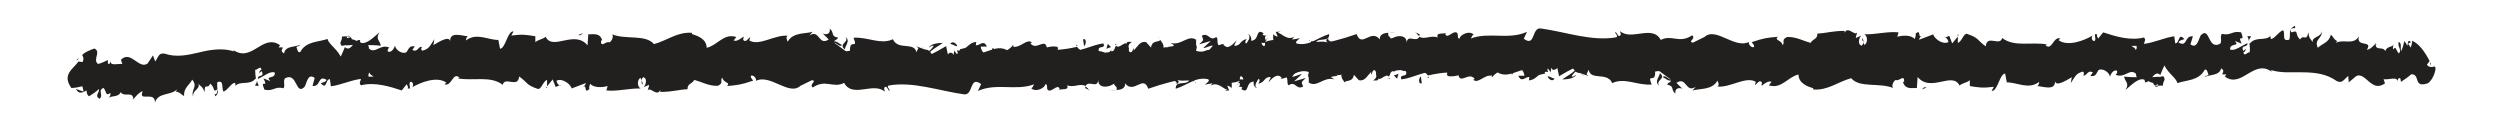 <?xml version="1.0" encoding="UTF-8"?>
<svg id="_レイヤー_2" data-name="レイヤー 2" xmlns="http://www.w3.org/2000/svg" width="102" height="5" xmlns:xlink="http://www.w3.org/1999/xlink" viewBox="0 0 102 5">
  <defs>
    <clipPath id="clippath">
      <rect width="102" height="5" style="fill: none; stroke-width: 0px;"/>
    </clipPath>
  </defs>
  <g id="_レイヤー_1-2" data-name="レイヤー 1">
    <g style="clip-path: url(#clippath);">
      <g>
        <g>
          <path d="m70.6,3.05c.04-.07.02-.24-.08-.21l-.07.28.15-.08Z" style="fill: #221f1f; stroke-width: 0px;"/>
          <path d="m69.95,2.53c-.12.14-.25.38-.18.64.12-.27.14-.16.27-.48.1-.03.17.09.15.19.04-.07.15.06.21-.12-.12-.22-.29-.23-.46-.05-.04-.06,0-.14.01-.19Z" style="fill: #221f1f; stroke-width: 0px;"/>
          <path d="m60.36,2.11l.06.03s-.04-.03-.06-.03Z" style="fill: #221f1f; stroke-width: 0px;"/>
          <path d="m54.42,1.95s.06-.03.07-.06c-.04.02-.08.04-.07.06Z" style="fill: #221f1f; stroke-width: 0px;"/>
          <path d="m53.4,1.64s.04.01.06.02c-.02-.03-.05-.04-.06-.02Z" style="fill: #221f1f; stroke-width: 0px;"/>
          <path d="m60.36,2.11l-.16-.09c-.01.09.08.07.16.09Z" style="fill: #221f1f; stroke-width: 0px;"/>
          <path d="m68.62,3.21s.06-.04.09-.07c-.03.01-.05.02-.08.03v.04Z" style="fill: #221f1f; stroke-width: 0px;"/>
          <path d="m62.98,1.88h.05s.03-.07.04-.11l-.09.11Z" style="fill: #221f1f; stroke-width: 0px;"/>
          <path d="m64.99,1.83s-.06.23-.08.33c.03-.1.06-.15.1-.16,0-.05,0-.1-.02-.17Z" style="fill: #221f1f; stroke-width: 0px;"/>
          <path d="m68.18,2.25l.06-.03s-.04.02-.06.03Z" style="fill: #221f1f; stroke-width: 0px;"/>
          <path d="m61.54,1.83s-.01-.07-.02-.09c0,.03,0,.06.02.09Z" style="fill: #221f1f; stroke-width: 0px;"/>
          <path d="m5.4,4.04s0-.03,0-.04c-.01.02-.01.04,0,.04Z" style="fill: #221f1f; stroke-width: 0px;"/>
          <polygon points="3.12 2.45 3.15 2.46 3.23 2.35 3.12 2.45" style="fill: #221f1f; stroke-width: 0px;"/>
          <path d="m51.54,1.33h0s.02-.02,0,0Z" style="fill: #221f1f; stroke-width: 0px;"/>
          <path d="m34.49,1.51c.19.21-.31.27-.02.51-.03-.09.26-.37.02-.51Z" style="fill: #221f1f; stroke-width: 0px;"/>
          <path d="m68.57,3.18s-.05,0-.08,0c.04,0,.06,0,.08,0Z" style="fill: #221f1f; stroke-width: 0px;"/>
          <path d="m34.47,2.02h0s.03.02.03.02c-.01,0-.02-.02-.03-.02Z" style="fill: #221f1f; stroke-width: 0px;"/>
          <path d="m47.26,1.48s.03.07.04.1c0-.02-.01-.05-.04-.1Z" style="fill: #221f1f; stroke-width: 0px;"/>
          <path d="m50.45,1.82l-.08-.03s.06.03.08.03Z" style="fill: #221f1f; stroke-width: 0px;"/>
          <path d="m45.61,1.82s-.06-.05-.12-.02c0,.01.01.02.02.03.02-.03.05-.05.1,0Z" style="fill: #221f1f; stroke-width: 0px;"/>
          <polygon points="43.89 1.82 43.92 1.87 43.97 1.85 43.89 1.82" style="fill: #221f1f; stroke-width: 0px;"/>
          <path d="m10.56,3.5c-.04-.07-.06-.14-.08-.22.03.17-.22.23.08.22Z" style="fill: #221f1f; stroke-width: 0px;"/>
          <path d="m68.62,3.08c-.01.06-.03.09-.05.1h.06s0-.08,0-.1Z" style="fill: #221f1f; stroke-width: 0px;"/>
          <path d="m45.54,3.7l-.27-.04c.08.02.18.04.27.04Z" style="fill: #221f1f; stroke-width: 0px;"/>
          <path d="m22.9,3.47l-.06.03s.05,0,.06-.03Z" style="fill: #221f1f; stroke-width: 0px;"/>
          <path d="m44.45,3.7c-.05-.08-.1-.13-.15-.17-.01.02-.02.03-.03.06l.19.1Z" style="fill: #221f1f; stroke-width: 0px;"/>
          <path d="m10.48,3.28h0s0,0,0,0Z" style="fill: #221f1f; stroke-width: 0px;"/>
          <path d="m8.75,3.85c.2,0,.08-.31.12-.5.29-.09.15.23.25.39.19-.08.33-.37.47-.36.01.05.04.07,0,.14.2-.25.61-.01.84-.32.02.03.03.05.03.08-.04-.16-.05-.32-.05-.43.12,0,.21-.2.26,0-.07,0-.08.08-.11.14l.12-.09c.12.3-.16.1-.16.32.24-.1.51-.34.69-.26.04.29-.42.1-.18.35l-.28-.11c.23.46-.17-.03.04.46.37.08.41-.15.78-.06.08-.16-.03-.24.05-.4.52-.29.43.73.81.34.1-.19.13-.56.41-.36l-.09.33c.36.03.2-.47.58-.25-.07.13-.28.11-.23.15.25.26.17-.18.36-.18l.04.29c.38-.04.8-.25,1.23-.3-.02.09-.1.18,0,.26.54-.14,1.15.04,1.66.21l.2-.25s.09.11.04.16c.2.09.01-.16.11-.26.11-.02.15.14.08.22.36-.21,1.01-.46,1.39-.19l-.07.07c.29.1.33-.51.6-.28l-.05.04c.63.11,1.33-.12,1.82.26.09-.36.63.16.67-.34.36.25.26.34.77.51.14.02.2-.31.37-.37v.26s.23-.28.23-.28l.12.31.16-.07c-.06-.02-.13-.12-.12-.19.25-.12.6.18.61.32l.58-.22c-.01.11-.11.14-.19.21.31-.27.06.28.34.03-.04-.06.02-.16.03-.21.14.16.47.16.71.09l-.05.18c.43.05.91-.09,1.4-.08-.17-.08-.13-.4,0-.43l.06.28c.09-.17-.15-.1.04-.31.18.03.12.31.02.41l.22-.1c.01.08-.04.13-.05.23.09-.17.38.28.51-.02v.08c.5,0,.72-.09,1.11-.11,0-.24.16-.19.28-.38.29.08.61.26.96.24.25-.12.07-.2.18-.34.02.22.37.2.19.35.42-.04.54-.04,1.07-.22-.06-.09-.12-.13-.09-.2.1-.04.22.09.21.2l-.03.02c.6-.33,1.38.64,1.85.18l-.03.02.49-.24c.23.04-.14.16.03.3.53-.36.84.05,1.28-.19.34.64,1.2-.05,1.66.36l-.03-.15c.12-.15.14.09.23.12-.01-.12-.13-.14-.05-.22,1-.18,2.07.22,3.09.36.38.04.21-.78.69-.42l-.13.28c.76-.34,1.55.01,2.29-.27-.04.06-.05.15-.12.15.16.2.58,0,.58-.16.12.02.03.15.1.24.16.12.39-.26.48-.06.01.03-.04.07-.07.08.1-.1.48.03.38-.21.28.11.53-.1.75.03.14-.26.48.13.52-.25-.02.38.49.31.66.13-.06.12.15.12.08.28.2,0,.38-.08.35-.27.37.46.74-.37.95.22.6-.21,1.15-.35,1.69-.44-.02.38-.59.04-.57.44.51-.16.8-.49,1.31-.39.13.05-.07.17-.12.23.51-.16.98.03,1.44-.17,0,.04-.05.07-.1.1.09-.01.21.06.2-.12l-.09.05c-.14-.25.35-.53.37-.66-.15.5.45.13.21.76.06-.03.13-.12.12-.23.09.03.11.1.03.23.32-.09.21-.28.5-.28,0,.08-.06.12-.09.22.15-.16.29-.33.54-.26-.01.05.01.12-.06.12.42-.03.72-.44,1.18-.28-.14.37.16.12.18.44l.25-.09-.1-.15c.22,0,.41-.23.6-.12l-.16.13.41-.06-.23-.12c.22-.16-.02-.4.27-.31-.06.03.22,0,.33.19h0c.11-.1.22-.21.38-.13.04.1-.03.35,0,.42.11-.27.51-.07.64-.36-.04.07-.05.23-.03.27l.09-.22c.1.07.12.1.1.24.3.04-.1-.4.26-.23-.03.02-.01.05-.07.08.36.09.7-.14,1.03-.03.1.32-.29.08-.18.35.48-.06.99-.38,1.45-.31l-.09-.04c.06-.45.34.22.58.01-.06.03-.08.25-.06.2.32.07.65-.11,1.13-.25l-.06.12c.19.1.49.06.69.11.06-.12.18-.1.11-.27.62.66,1.19-.35,1.74.2-.07,0-.16.1-.1.1l.47-.11c-.04-.2-.06-.12-.16-.27.06-.12.19-.21.31-.21-.21.13,0,.32.09.43-.02-.06.02-.13,0-.19.25.35.04-.4.38-.16l-.02.1c.13-.05.24-.19.38-.16.06.23-.13.11-.14.29.19-.01.37-.43.55-.21-.08.06-.2.06-.28.13.19.27.21.2.35.24h-.01s.32.11.32.11l-.08-.07c.24-.59.48-.11.81-.5-.31.37-.05.21-.08.47.08.07.2.15.17.22.15-.21.25.16.47-.14,0,.08.16,0,.13.22.2-.07-.05-.14-.03-.25.3-.28.71.34,1.15-.05.38-.16.45-.44.8-.58.12.13-.1.3-.1.3.19.12.33.1.51,0-.04.07,0,.13.05.23.14-.02.1-.3.29-.18-.03.09-.08.24-.15.33.17-.08.34-.23.52-.31.04.14-.11.22-.17.31.2-.07.51-.13.58-.36l-.12-.08c.07-.01.03.2-.02.24-.17.18-.24-.08-.25-.16l.13-.05c-.12-.49-.5.08-.75.05l.11-.35-.26.29c-.05-.09-.09-.29.04-.34-.18-.17-.16.13-.31-.07-.02-.03,0-.05,0-.06l-.18.11c.04-.07-.03-.25.08-.2-.31-.2-.51.27-.63,0l.03-.02c-.44.12-.05.26-.38.57l-.22-.64-.05.26s-.13-.03-.12-.13c-.17.18.03.11-.07.28-.22-.24-.6.11-.65-.3-.08.2.21.15-.03.29-.06-.44-.27.08-.47-.13.06-.23.25-.11.05-.31-.12.39-.39-.08-.56,0,0,.31-.37.13-.65.23.02-.1-.53-.17-.79-.28v-.05c-.04.31-.31.25-.51.32,0-.19.04-.26.15-.34h-.18c-.04.1-.1.15-.22.19l.05-.23c-.25.01-.5.27-.81.12-.02.22.25.61-.08.75-.01-.12-.02-.32.06-.37-.03.02-.1.1-.16.05l.13-.2c-.14-.09-.08.17-.19.15,0-.17-.09-.12-.07-.25.03-.02.1.07.14,0-.13-.03-.29-.13-.34-.26.01.1,0,.23-.1.25-.25.01-.08-.2-.23-.29-.06.12-.22,0-.22.25-.07,0-.09-.12-.11-.19-.13.11-.59.03-.45.3l.03.02h-.02s0,.01,0,.01h0c-.42.25-.87-.14-1.28-.03v-.08c-.25.1-.55.06-.73.24-.07,0-.17-.15-.14-.25-.19.06-.21.16-.48.02.19-.15-.07-.13.19-.11-.25-.07-.3-.21-.56.02.09-.22-.18-.27-.3-.21l.17.15c-.13.03-.25.01-.36,0l.06-.28c-.5-.34-.91.59-1.29,0-.13.2.27.14.15.37-.23-.04-.47-.44-.54-.45-.32-.16-.3.41-.63.31.04.1.08.37-.17.47-.23-.04-.28-.42-.14-.5.06,0,.08.02.08.06.07-.04.17-.08.08-.19l-.03.1c-.11-.1-.43-.09-.36-.26-.17.1-.07.17.05.22-.3-.15-.46,0-.77-.1.05.06.09.17.04.17-.45-.13-.2.19-.5.24-.17-.15.06-.37-.24-.24-.19-.1-.04-.27.03-.35-.28.19-.52-.13-.68-.16l.15-.08c-.09.05-.16.05-.23.05l.08.2c-.09-.04-.16-.04-.16-.12-.09.13.07.34-.11.52-.11-.1-.35.11-.39-.16.36.09-.04-.27.27-.31-.06.03-.13.03-.22,0-.01-.03.01-.06.04-.07-.35-.24-.16.3-.52.3.05-.15-.08-.29-.14-.25.14,0,.07.25-.06.37-.23-.12-.25.09-.37.07l.14.06c-.05.15-.16.13-.32.18-.01-.12.15-.08.09-.13-.18.27-.4-.27-.65-.1-.11-.1-.01-.28-.11-.35-.28.2-.3-.21-.59-.05.08.2.1.15-.11.35l.48-.14-.31.29c.14,0,.31-.13.39-.09-.15.17-.13.12-.06.28-.2-.3-.39.18-.62-.03v-.5c-.34-.22-.6.26-1.05.13l.14.09c-.06.2-.28.03-.42.11.01-.17-.08-.23-.14-.33,0,.12-.33-.01-.37.32l-.2-.22c-.36-.09-.41.48-.76.42.1-.18-.05-.3.18-.43-.12,0-.22-.03-.22.08-.07-.11-.32.23-.43.07-.05.07-.06.25-.19.24-.01-.03,0-.08,0-.08,0,.08-.2.11-.09.3-.36-.52-1,.04-1.31-.41-.25.06-.56.11-.79.12.01-.05,0-.08.04-.07-.32-.16-.19.48-.55.31-.18-.27.19-.15.08-.25-.05-.55-.43.08-.68-.25l.06-.03c-.19-.19-.45.21-.76.17,0,0,.01-.05,0-.08-.21.28-.6.37-.89.45.09-.22.13-.11.08-.33-.13.03.04.35-.22.41-.08-.12-.27-.22-.3-.46h.25c-.13-.32-.32,0-.45-.06l.02-.13c-.38.04-.38.38-.79.35l.04.1c-.22.33-.19-.19-.41.06l-.07-.34c-.15.08-.51.32-.77.39.15-.25.45-.38.64-.52-.14,0-.49.02-.57.19.06-.03.13-.11.19-.06-.18.26-.41.39-.7.39.05-.65-.75-.16-.96-.67-.51.24-1.01-.1-1.61-.06.21.51-.17.01-.14.53-.14.03-.19.02-.2,0l-.42-.31c-.1-.15.13-.11.12-.23-.3-.04-.13-.22-.33-.36.04.19-.11.27-.28.2l.24.24c-.42.28-.37-.44-.79-.16l.14-.16c-.22.1-.81,0-1.02.41-.04-.06-.09-.2,0-.24-.52-.06-1.17.44-1.57.19l.04-.13c-.1.04-.17.24-.29.11,0-.05.04-.13,0-.13-.05.04-.26.22-.39.15l.11-.14c-.51-.17-.78.35-1.21.44,0-.37-.4-.5-.6-.56v-.05c-.59-.05-1,.31-1.55.46-.34-.41-1.16-.17-1.71-.4.08.07-.01.29-.11.33-.13-.08-.36.26-.34-.08h.05c-.1-.33-.36-.24-.57-.25l-.03.45c-.54-.65-1.42.24-1.71-.35-.13.11-.29.11-.42.22v-.24c-.35-.06-.54-.09-.98-.03l.09-.17c-.25-.02-.32.69-.55.71l-.07-.36c-.44,0-.89-.31-1.32.02,0-.05.02-.16.09-.17-.21,0-.8-.24-.73.25,0-.32-.45-.03-.69.11l.04-.24c-.2.3-.21.39-.49.47-.07-.03-.06-.19.03-.13-.22-.12-.17.22-.44.1l.1-.15c-.23-.02-.21.06-.34.24-.14.09-.43-.06-.47-.27-.03.13-.16.31-.29.24-.02-.08.03-.13.06-.16-.38-.16-.57.28-.83.04,0-.08-.02-.12-.04-.14.3,0,.55.02.52.04,0-.22-.24-.26-.05-.56-.2.16-.53.52-.77.42-.01-.02-.02-.04-.03-.08l.02-.02c-.06-.02-.1,0-.15.03-.08-.04-.13-.06-.2-.07-.03-.18-.28-.1-.4-.11.01.24-.15.2,0,.4-.02-.02.02-.03.1-.04.02,0,.04-.01.05-.02v.02c.07,0,.18,0,.3-.02-.1.12-.2.22-.33.09-.06.15-.13.31-.17.39-.17-.33-.49-.51-.54-.72-.37.13-.88.09-1.11.53-.11.06-.12-.13-.16-.2.06-.04.13-.04.17-.1-.21.11-.63.04-.67.36-.27-.14.15-.29-.22-.24l.05-.1c-.74-.5-1.16.8-1.97.15.06.04.08.06.1.11-.44-.15-.96-.08-1.43.04-.47.11-.93.21-1.4.05-.26-.05-.26.15-.39.32l-.09-.25-.22.33c-.36.26-.68-.56-1.09-.15l.06.17c-.16-.02-.52.09-.47-.11-.02.03-.07.18-.12.08v-.13c-.12.05-.26.13-.4.16-.24-.17.14-.5-.15-.63-.11.03-.47.18-.5.28.04.03.08.14.02.27l-.17-.02c-.23.32-.68.53-.29,1.08.16,0,.31-.04.45-.07l.05.22-.31-.11c.11.24.29.14.43.06,0,.11.03.19.1.24.15-.09.29-.19.41-.3.02.16-.2.28.02.4.18-.15-.1-.36.17-.44.13.2.08.34.27.2.02.1-.02.17-.1.21.18-.11.44-.03.52-.24.16.23.51-.07.52.3.05-.09.25-.31.38-.34-.2.47.51-.03.5.46.14-.42.62-.27.9-.53-.01.03-.04.1-.07.09.18,0,.24.12.36.18-.03-.33.22-.45.33-.67.25.29-.07.41.04.7-.05-.27.31-.32.21-.53.18.18.14.08.26.34-.02-.42.13-.08.22-.35.23.18.09.38.29.24.1.12-.07.28-.07.28Zm6-.72h0c-.05.01-.1.01-.13.02.03,0,.06,0,.13-.02Zm.51,0c-.06,0-.14-.01-.22,0-.02-.08,0-.17.05-.16-.03.06.09.1.17.17Zm-1.09-1.66c.08-.03.11.01.12.06-.04,0-.08.01-.14.03v.03s0-.09.02-.12Z" style="fill: #221f1f; stroke-width: 0px;"/>
          <path d="m14.02,1.79s-.02.02-.03.02c.02.02.03.04.05.05l.03-.07h-.04Z" style="fill: #221f1f; stroke-width: 0px;"/>
          <path d="m60.43,2.14h-.01s.02.01.02.03c0-.01,0-.02-.01-.03Z" style="fill: #221f1f; stroke-width: 0px;"/>
          <polygon points="22.32 3.59 22.32 3.53 22.28 3.58 22.32 3.59" style="fill: #221f1f; stroke-width: 0px;"/>
          <path d="m63.25,2.96s.02.04.04.06c0-.02-.02-.04-.04-.06Z" style="fill: #221f1f; stroke-width: 0px;"/>
          <path d="m64.47,3.02l.17.08c-.07-.05-.13-.07-.17-.08Z" style="fill: #221f1f; stroke-width: 0px;"/>
          <path d="m65.4,3.13s.02-.07.02-.1h0s-.02.1-.02.1Z" style="fill: #221f1f; stroke-width: 0px;"/>
          <path d="m50.52,3.42s-.03,0-.04.01c-.08.05-.03.03.04-.01Z" style="fill: #221f1f; stroke-width: 0px;"/>
          <path d="m54.95,2.86s-.09.09-.14.11c.08.02.14.02.14-.11Z" style="fill: #221f1f; stroke-width: 0px;"/>
          <polygon points="45.57 3.71 45.57 3.7 45.54 3.7 45.57 3.71" style="fill: #221f1f; stroke-width: 0px;"/>
          <path d="m54.6,2.97c.08.05.14.04.21,0-.06-.02-.14-.04-.21,0Z" style="fill: #221f1f; stroke-width: 0px;"/>
          <path d="m69.45,3.23h.04s0-.02,0-.03l-.05.03Z" style="fill: #221f1f; stroke-width: 0px;"/>
          <path d="m69.5,3.21l.05-.03s-.04,0-.05.03Z" style="fill: #221f1f; stroke-width: 0px;"/>
          <path d="m69.66,3.12l-.11.06s.08,0,.11-.06Z" style="fill: #221f1f; stroke-width: 0px;"/>
          <path d="m68.22,3.13l-.02.09s.01-.05.02-.09Z" style="fill: #221f1f; stroke-width: 0px;"/>
          <path d="m67.84,3.15c.09.02.22.18.35.13v-.07c-.05.13-.26-.21-.35-.06Z" style="fill: #221f1f; stroke-width: 0px;"/>
          <path d="m66.28,2.08l.32.07c-.05-.09-.13-.22.02-.24-.4-.27.08.21-.33.17Z" style="fill: #221f1f; stroke-width: 0px;"/>
          <path d="m65.3,1.95c.17-.04,0-.13,0-.19-.11.08-.13.11,0,.19Z" style="fill: #221f1f; stroke-width: 0px;"/>
          <path d="m58.22,1.95l.02-.22c-.13.03,0,.08-.02.22Z" style="fill: #221f1f; stroke-width: 0px;"/>
          <polygon points="56.87 3.08 57 3.21 57.06 3.01 56.87 3.08" style="fill: #221f1f; stroke-width: 0px;"/>
          <polygon points="56.07 1.53 56.13 1.5 55.91 1.58 56.07 1.53" style="fill: #221f1f; stroke-width: 0px;"/>
          <path d="m44.19,1.61l.04.27c.09-.05.11-.35-.04-.27Z" style="fill: #221f1f; stroke-width: 0px;"/>
          <path d="m39.06,1.88c-.06-.13-.2-.22-.29-.09.12.02.23.12.29.09Z" style="fill: #221f1f; stroke-width: 0px;"/>
          <polygon points="23.68 1.44 23.79 1.35 23.59 1.43 23.68 1.44" style="fill: #221f1f; stroke-width: 0px;"/>
        </g>
        <g>
          <path d="m31.58,1.92c-.03.07-.01.24.09.21l.06-.28-.15.07Z" style="fill: #221f1f; stroke-width: 0px;"/>
          <path d="m32.25,2.44c.11-.14.24-.38.16-.63-.11.27-.14.16-.26.48-.1.03-.17-.09-.16-.19-.03.07-.15-.06-.2.11.13.22.29.23.46.05.04.06,0,.14,0,.19Z" style="fill: #221f1f; stroke-width: 0px;"/>
          <path d="m41.84,2.89l-.06-.03s.04.03.06.03Z" style="fill: #221f1f; stroke-width: 0px;"/>
          <path d="m47.78,3.05s-.06.03-.07.06c.04-.02.08-.04.07-.06Z" style="fill: #221f1f; stroke-width: 0px;"/>
          <path d="m48.8,3.36s-.04-.01-.06-.02c.02.03.05.04.06.02Z" style="fill: #221f1f; stroke-width: 0px;"/>
          <path d="m41.84,2.89l.16.09c.01-.09-.08-.07-.16-.09Z" style="fill: #221f1f; stroke-width: 0px;"/>
          <path d="m33.56,1.77s-.06.04-.09.07c.03-.01.05-.02.08-.03v-.04Z" style="fill: #221f1f; stroke-width: 0px;"/>
          <path d="m39.22,3.12h-.05s-.03.07-.04.11l.09-.11Z" style="fill: #221f1f; stroke-width: 0px;"/>
          <path d="m37.21,3.16s.06-.23.08-.33c-.03.1-.06.15-.1.16,0,.05,0,.1.02.17Z" style="fill: #221f1f; stroke-width: 0px;"/>
          <path d="m34.03,2.74l-.06.03s.04-.02.06-.03Z" style="fill: #221f1f; stroke-width: 0px;"/>
          <path d="m40.66,3.17s.01.07.02.09c0-.03,0-.06-.02-.09Z" style="fill: #221f1f; stroke-width: 0px;"/>
          <path d="m96.94,1.8s0,.03,0,.04c.01-.02.02-.04,0-.04Z" style="fill: #221f1f; stroke-width: 0px;"/>
          <polygon points="99.16 2.55 99.14 2.58 99.2 2.69 99.16 2.55" style="fill: #221f1f; stroke-width: 0px;"/>
          <path d="m50.66,3.67h0s-.02.02,0,0Z" style="fill: #221f1f; stroke-width: 0px;"/>
          <path d="m67.7,3.49c-.19-.21.31-.27.02-.51.03.09-.26.37-.02.51Z" style="fill: #221f1f; stroke-width: 0px;"/>
          <path d="m33.61,1.8s.05,0,.08,0c-.04,0-.06,0-.08,0Z" style="fill: #221f1f; stroke-width: 0px;"/>
          <path d="m67.73,2.98h0s-.03-.02-.03-.02c.01,0,.02.02.03.02Z" style="fill: #221f1f; stroke-width: 0px;"/>
          <path d="m54.94,3.52s-.03-.07-.04-.1c0,.02.01.05.04.1Z" style="fill: #221f1f; stroke-width: 0px;"/>
          <path d="m51.75,3.18l.08.03s-.06-.03-.08-.03Z" style="fill: #221f1f; stroke-width: 0px;"/>
          <path d="m56.59,3.18s.06.05.12.02c0-.01-.01-.02-.02-.03-.02.03-.05.05-.1,0Z" style="fill: #221f1f; stroke-width: 0px;"/>
          <polygon points="58.31 3.18 58.28 3.13 58.23 3.15 58.31 3.18" style="fill: #221f1f; stroke-width: 0px;"/>
          <path d="m91.69,1.48c.04.07.06.14.07.21-.02-.17.23-.23-.07-.21Z" style="fill: #221f1f; stroke-width: 0px;"/>
          <path d="m33.56,1.9c0-.06.02-.09.05-.1h-.06s0,.08,0,.1Z" style="fill: #221f1f; stroke-width: 0px;"/>
          <path d="m56.66,1.3l.27.04c-.08-.02-.18-.04-.27-.04Z" style="fill: #221f1f; stroke-width: 0px;"/>
          <path d="m79.3,1.53l.06-.03s-.05,0-.06.03Z" style="fill: #221f1f; stroke-width: 0px;"/>
          <path d="m57.75,1.3c.05.08.1.13.15.17.01-.02.02-.03.03-.06l-.19-.1Z" style="fill: #221f1f; stroke-width: 0px;"/>
          <path d="m91.76,1.7h0s0,0,0,0Z" style="fill: #221f1f; stroke-width: 0px;"/>
          <path d="m93.64,1.15c-.32-.03-.16.3-.24.47-.33.08-.14-.23-.25-.39-.2.08-.36.37-.5.36,0-.05-.04-.07,0-.14-.21.25-.61.01-.86.33-.02-.03-.03-.05-.03-.08.04.16.04.32.03.43-.12,0-.22.2-.26,0,.07,0,.08-.08.11-.14l-.12.09c-.1-.29.17-.1.18-.32-.24.1-.53.34-.71.26-.03-.29.43-.1.19-.35l.28.11c-.21-.45.17.03-.02-.46-.37-.08-.42.15-.79.06-.09.16.02.24-.06.4-.53.29-.41-.73-.8-.34-.1.19-.15.56-.42.37l.1-.33c-.36-.03-.21.47-.59.25.07-.13.29-.11.23-.15-.24-.26-.18.19-.36.19l-.04-.29c-.39.05-.81.26-1.24.31.02-.09.1-.18,0-.26-.54.14-1.15-.04-1.66-.21l-.2.25s-.09-.11-.04-.16c-.2-.09-.01.16-.11.26-.11.02-.15-.14-.08-.22-.36.21-1.01.46-1.39.19l.07-.07c-.29-.1-.33.51-.6.28l.05-.04c-.63-.11-1.33.12-1.82-.26-.09.36-.63-.16-.67.34-.36-.25-.26-.34-.77-.51-.14-.02-.2.31-.37.37v-.26s-.23.28-.23.28l-.12-.31-.16.07c.06.02.13.12.12.19-.25.12-.6-.18-.61-.32l-.58.22c.01-.11.11-.14.19-.21-.31.27-.06-.28-.34-.03.04.06-.02.16-.03.21-.14-.16-.47-.16-.71-.09l.05-.18c-.43-.05-.91.09-1.4.08.17.08.13.4,0,.43l-.06-.28c-.09.17.15.1-.04.31-.18-.03-.12-.31-.02-.41l-.22.1c-.01-.08.04-.13.05-.23-.09.17-.38-.28-.51.02v-.08c-.5,0-.72.09-1.11.11,0,.24-.16.19-.28.38-.29-.08-.61-.26-.96-.24-.25.12-.07.2-.18.34-.02-.22-.37-.2-.19-.35-.42.04-.54.04-1.07.22.06.09.12.13.09.2-.1.04-.22-.09-.21-.2l.03-.02c-.6.33-1.38-.64-1.85-.18l.03-.02-.49.24c-.23-.04.14-.16-.03-.3-.53.36-.84-.05-1.28.19-.34-.64-1.2.05-1.66-.36l.03.15c-.12.15-.14-.09-.23-.12.01.12.13.14.05.22-1,.18-2.07-.22-3.09-.36-.38-.04-.21.78-.69.42l.13-.28c-.76.34-1.55-.01-2.29.27.04-.06.05-.15.12-.15-.16-.2-.58,0-.58.16-.12-.02-.03-.15-.1-.24-.16-.12-.39.26-.48.06-.01-.03.04-.07.07-.08-.1.1-.48-.03-.38.21-.28-.11-.53.1-.75-.03-.14.26-.48-.13-.52.25.02-.38-.49-.31-.66-.13.06-.12-.15-.12-.08-.28-.2,0-.38.08-.35.27-.37-.46-.74.37-.95-.22-.6.21-1.15.35-1.69.44.02-.38.59-.04.57-.44-.51.16-.8.49-1.31.39-.13-.05.07-.17.12-.23-.51.16-.98-.03-1.44.17,0-.04.05-.07.1-.1-.09.01-.21-.06-.2.12l.09-.05c.14.25-.35.53-.37.66.15-.5-.45-.13-.21-.76-.06.03-.13.12-.12.23-.09-.03-.11-.1-.03-.23-.32.09-.21.28-.5.28,0-.08.06-.12.09-.22-.15.16-.29.33-.54.26.01-.05-.01-.12.06-.12-.42.03-.72.44-1.18.28.14-.37-.16-.12-.18-.44l-.25.09.1.15c-.22,0-.41.23-.6.12l.16-.13-.41.06.23.12c-.22.16.02.4-.27.31.06-.03-.22,0-.33-.19h0c-.11.1-.22.21-.38.13-.04-.1.03-.35,0-.42-.11.27-.51.07-.64.36.04-.07.05-.23.03-.27l-.09.22c-.1-.07-.12-.1-.1-.24-.3-.04.1.4-.26.23.03-.02.01-.05.07-.08-.36-.09-.7.14-1.03.03-.1-.32.29-.08.18-.35-.48.06-.99.38-1.45.31l.09.04c-.06.45-.34-.22-.58-.01.06-.03.08-.25.06-.2-.32-.07-.65.11-1.13.25l.06-.12c-.19-.1-.49-.06-.69-.11-.06.12-.18.1-.11.27-.62-.66-1.19.35-1.74-.2.07,0,.16-.1.1-.1l-.47.11c.04.2.06.12.16.27-.06.12-.19.21-.31.21.21-.13,0-.32-.09-.43.02.06-.02.13,0,.19-.25-.35-.04.4-.38.16l.02-.1c-.13.05-.24.19-.38.16-.06-.23.13-.11.14-.29-.19.01-.37.43-.55.2.08-.06.2-.06.28-.13-.19-.27-.21-.2-.35-.24h.01s-.32-.12-.32-.12l.08.07c-.24.59-.48.11-.8.49.31-.37.05-.21.07-.47-.08-.07-.21-.15-.17-.22-.15.21-.25-.16-.47.14-.01-.08-.16,0-.13-.22-.2.06.05.14.03.25-.3.28-.72-.35-1.15.04-.38.16-.44.44-.79.58-.12-.13.09-.3.09-.3-.19-.12-.33-.1-.51,0,.04-.07,0-.13-.06-.23-.14.02-.09.3-.28.18.03-.09.07-.24.14-.33-.17.08-.33.23-.51.3-.05-.14.1-.22.16-.31-.2.06-.51.13-.57.36l.13.08c-.07.01-.04-.2.01-.24.17-.18.25.08.26.16l-.12.05c.14.49.5-.08.75-.05l-.1.35.25-.29c.06.09.1.29-.03.34.18.18.16-.13.32.07.02.03,0,.05,0,.06l.17-.1c-.03.07.03.25-.08.2.32.2.51-.26.63,0l-.03.02c.44-.12.04-.26.37-.56l.23.64.04-.26s.13.03.12.13c.17-.18-.03-.11.07-.28.22.24.6-.11.65.3.08-.2-.21-.15.02-.29.07.45.27-.08.47.13-.06.23-.25.11-.05.31.12-.39.39.09.55.01,0-.31.36-.13.65-.23-.02.1.53.17.79.28v.05c.04-.31.31-.25.51-.32,0,.19-.04.26-.15.34h.18c.04-.1.1-.15.22-.19l-.05.23c.25-.01.5-.27.81-.12.02-.22-.25-.61.08-.75.01.12.02.32-.06.37.03-.02.1-.1.16-.05l-.13.2c.14.09.08-.17.19-.15,0,.17.09.12.07.25-.03.02-.1-.07-.14,0,.13.03.29.13.34.26-.01-.1,0-.23.1-.25.25-.01.08.2.23.29.06-.12.22,0,.22-.25.07,0,.09.12.11.19.13-.11.59-.03.45-.3l-.03-.02h.02s0-.01,0-.01h0c.42-.25.87.14,1.28.03v.08c.25-.1.55-.06.73-.24.07,0,.17.15.14.25.19-.06.21-.16.48-.02-.19.15.07.13-.19.11.25.07.3.21.56-.02-.09.22.18.27.3.21l-.17-.15c.13-.03.25-.01.36,0l-.06.28c.5.34.91-.59,1.29,0,.13-.2-.27-.14-.15-.37.23.04.47.44.54.45.32.16.3-.41.63-.31-.04-.1-.08-.37.17-.47.23.04.28.42.14.5-.06,0-.08-.02-.08-.06-.07.04-.17.08-.08.19l.03-.1c.11.1.43.09.36.26.17-.1.07-.17-.05-.22.3.15.46,0,.77.1-.05-.06-.09-.17-.04-.17.45.13.2-.19.5-.24.17.15-.06.37.24.24.19.1.04.27-.03.35.28-.19.52.13.68.16l-.15.08c.09-.05.16-.05.23-.05l-.08-.2c.09.04.16.04.16.12.09-.13-.07-.34.11-.52.11.1.35-.11.39.16-.36-.09.04.27-.27.31.06-.03.13-.03.22,0,.01.03-.01.06-.04.07.35.24.16-.3.52-.3-.05.15.08.29.14.25-.14,0-.07-.25.06-.37.23.12.25-.09.37-.07l-.14-.06c.05-.15.16-.13.32-.18.01.12-.15.08-.09.13.18-.27.4.27.65.1.11.1.01.28.11.35.28-.2.3.21.59.05-.08-.2-.1-.15.11-.35l-.48.14.31-.29c-.14,0-.31.13-.39.09.15-.17.13-.12.06-.28.2.3.39-.18.62.03v.5c.34.22.6-.26,1.05-.13l-.14-.09c.06-.2.28-.03.42-.11-.01.17.08.23.14.33,0-.12.33.01.37-.32l.2.22c.36.09.41-.48.76-.42-.1.18.05.3-.18.43.12,0,.22.03.22-.08.07.11.32-.23.43-.07.05-.07.06-.25.19-.24.01.03,0,.08,0,.08,0-.08.2-.11.09-.3.36.52,1-.04,1.31.41.25-.06.56-.11.79-.12-.01.05,0,.08-.04.07.32.16.19-.48.56-.31.18.27-.19.15-.08.25.05.55.43-.08.68.25l-.06.03c.19.19.45-.21.76-.17,0,0-.01.05,0,.08.21-.28.6-.37.89-.45-.09.22-.13.11-.08.33.13-.03-.04-.35.22-.41.08.12.27.22.3.46h-.25c.13.32.32,0,.45.06l-.02.13c.38-.04.38-.38.79-.35l-.04-.1c.22-.33.19.19.41-.06l.07.34c.15-.08.51-.32.77-.39-.15.25-.45.38-.64.52.14,0,.49-.02.57-.19-.06.03-.13.11-.19.06.18-.26.41-.39.7-.39-.05.65.75.16.96.67.51-.24,1.01.1,1.61.06-.21-.51.17-.01.14-.53.14-.03.19-.02.2,0l.42.31c.1.15-.13.11-.12.23.3.04.13.22.33.36-.04-.19.11-.27.28-.2l-.24-.24c.42-.28.37.44.79.16l-.14.16c.22-.1.81,0,1.02-.41.04.06.09.2,0,.24.52.06,1.17-.44,1.57-.19l-.04.13c.1-.04.17-.24.29-.11,0,.05-.04.13,0,.13.05-.04.26-.22.39-.15l-.11.14c.51.17.78-.35,1.21-.44,0,.37.4.5.6.56v.05c.59.05,1-.31,1.55-.46.34.41,1.16.17,1.71.4-.08-.07.01-.29.11-.33.13.08.36-.26.34.08h-.05c.1.33.36.24.57.25l.03-.45c.54.65,1.42-.24,1.71.35.13-.11.29-.11.42-.22v.24c.35.06.54.09.98.03l-.09.17c.25.02.32-.69.55-.71l.07.36c.44,0,.89.31,1.32-.02,0,.05-.02.16-.09.17.21,0,.8.24.73-.25,0,.32.45.03.69-.11l-.04.24c.2-.3.21-.39.49-.47.07.03.06.19-.03.13.22.12.17-.22.44-.1l-.1.15c.23.02.21-.06.33-.24.14-.09.43.06.47.27.03-.13.16-.31.29-.24.02.08-.03.13-.06.16.38.16.57-.28.83-.04,0,.08.02.12.04.14-.3,0-.55-.02-.52-.04,0,.22.24.26.05.56.2-.16.53-.52.77-.42.01.02.02.04.03.08l-.02.02c.05.02.1,0,.15-.04.08.04.12.06.2.07.03.18.28.1.4.11,0-.24.15-.2,0-.4.02.02-.02.03-.1.04-.02,0-.04.01-.05.02v-.02c-.07,0-.18.01-.29.02.1-.12.2-.22.33-.09.06-.15.13-.31.17-.39.16.33.48.51.53.72.37-.13.87-.09,1.11-.54.11-.06.12.13.16.2-.06.05-.13.04-.17.1.21-.12.62-.05.68-.36.26.14-.15.29.21.24l-.05.1c.71.5,1.19-.8,1.97-.16-.05-.04-.08-.06-.09-.11.47.14.89.07,1.34.09.46.01.92.06,1.33.35.24.13.3-.07.48-.2l.02.26.31-.26c.39-.17.62.7,1.17.3l-.06-.17c.18.04.57-.12.56.08.02-.03.04-.18.13-.1l.02.13c.15-.1.29-.19.42-.31.39-.01.06.57.67.37.23-.13.41-.68.27-.69-.08.04-.23.04-.3-.07l.11-.15c-.18-.35-.41-.69-.71-.83,0,.09-.03.18-.06.28l-.11-.16.12-.06c-.14-.14-.11.03-.15.15-.04-.09-.09-.16-.13-.19-.02.14-.06.28-.12.41-.05-.15.04-.32-.1-.38-.07.19.15.33,0,.47-.13-.16-.11-.32-.23-.16-.02-.1,0-.17.04-.21-.1.13-.29.07-.36.27-.11-.22-.42.04-.39-.33-.04.09-.24.28-.36.28.26-.42-.44-.07-.33-.55-.21.38-.61.1-.94.27.02-.03.06-.09.09-.06-.16-.06-.19-.19-.29-.28-.07.33-.35.36-.53.54-.17-.35.19-.37.16-.68-.03.27-.41.21-.37.45-.14-.22-.13-.11-.18-.4-.08.41-.17.05-.34.29-.23-.23-.03-.4-.34-.29-.14-.14.14-.27.14-.27Zm-6.18.72h0c.05-.01.1-.02.13-.02-.03,0-.06,0-.13.02Zm-.51,0c.06,0,.14.01.22,0,.02.08,0,.17-.05.16.03-.06-.09-.1-.17-.17Zm1.08,1.66c-.08.03-.11-.01-.12-.06.04,0,.08-.01.14-.03v-.03s0,.09-.02.12Z" style="fill: #221f1f; stroke-width: 0px;"/>
          <path d="m88.17,3.21s.02-.02.03-.02c-.02-.02-.03-.04-.05-.05l-.03.07h.04Z" style="fill: #221f1f; stroke-width: 0px;"/>
          <path d="m41.77,2.86h.01s-.02-.01-.02-.03c0,.01,0,.02.01.03Z" style="fill: #221f1f; stroke-width: 0px;"/>
          <polygon points="79.87 1.41 79.88 1.47 79.92 1.42 79.87 1.41" style="fill: #221f1f; stroke-width: 0px;"/>
          <path d="m38.95,2.04s-.02-.04-.04-.06c0,.02.02.04.04.06Z" style="fill: #221f1f; stroke-width: 0px;"/>
          <path d="m37.73,1.98l-.17-.09c.07.05.13.07.17.09Z" style="fill: #221f1f; stroke-width: 0px;"/>
          <path d="m36.79,1.86s-.01.07-.02.1h0s.02-.1.02-.1Z" style="fill: #221f1f; stroke-width: 0px;"/>
          <path d="m51.68,1.58s.03,0,.04-.01c.08-.05.03-.03-.04.01Z" style="fill: #221f1f; stroke-width: 0px;"/>
          <path d="m47.25,2.14s.09-.09.14-.11c-.08-.02-.14-.02-.14.11Z" style="fill: #221f1f; stroke-width: 0px;"/>
          <polygon points="56.63 1.29 56.63 1.3 56.66 1.3 56.63 1.29" style="fill: #221f1f; stroke-width: 0px;"/>
          <path d="m47.6,2.03c-.08-.05-.14-.04-.21,0,.06.02.14.04.21,0Z" style="fill: #221f1f; stroke-width: 0px;"/>
          <path d="m32.72,1.74h-.05s0,.02,0,.03l.05-.03Z" style="fill: #221f1f; stroke-width: 0px;"/>
          <path d="m32.67,1.77l-.05.03s.04,0,.05-.03Z" style="fill: #221f1f; stroke-width: 0px;"/>
          <path d="m32.52,1.86l.1-.06s-.08,0-.1.06Z" style="fill: #221f1f; stroke-width: 0px;"/>
          <path d="m33.97,1.86v-.09s0,.05,0,.09Z" style="fill: #221f1f; stroke-width: 0px;"/>
          <path d="m34.35,1.83c-.09-.02-.23-.19-.35-.13v.07c.05-.13.27.21.35.06Z" style="fill: #221f1f; stroke-width: 0px;"/>
          <path d="m35.93,2.91l-.32-.07c.06.09.13.22-.01.24.4.28-.08-.21.33-.17Z" style="fill: #221f1f; stroke-width: 0px;"/>
          <path d="m36.91,3.04c-.17.04,0,.13,0,.19.11-.08.13-.11,0-.19Z" style="fill: #221f1f; stroke-width: 0px;"/>
          <path d="m43.98,3.05l-.02.22c.13-.03,0-.08.02-.22Z" style="fill: #221f1f; stroke-width: 0px;"/>
          <polygon points="45.33 1.92 45.2 1.79 45.14 1.99 45.33 1.92" style="fill: #221f1f; stroke-width: 0px;"/>
          <polygon points="46.13 3.47 46.07 3.5 46.29 3.42 46.13 3.47" style="fill: #221f1f; stroke-width: 0px;"/>
          <path d="m58.01,3.39l-.04-.27c-.09.05-.11.35.04.27Z" style="fill: #221f1f; stroke-width: 0px;"/>
          <path d="m63.14,3.12c.06.13.2.22.29.09-.12-.02-.23-.12-.29-.09Z" style="fill: #221f1f; stroke-width: 0px;"/>
          <polygon points="78.51 3.56 78.41 3.65 78.61 3.57 78.51 3.56" style="fill: #221f1f; stroke-width: 0px;"/>
        </g>
      </g>
    </g>
  </g>
</svg>